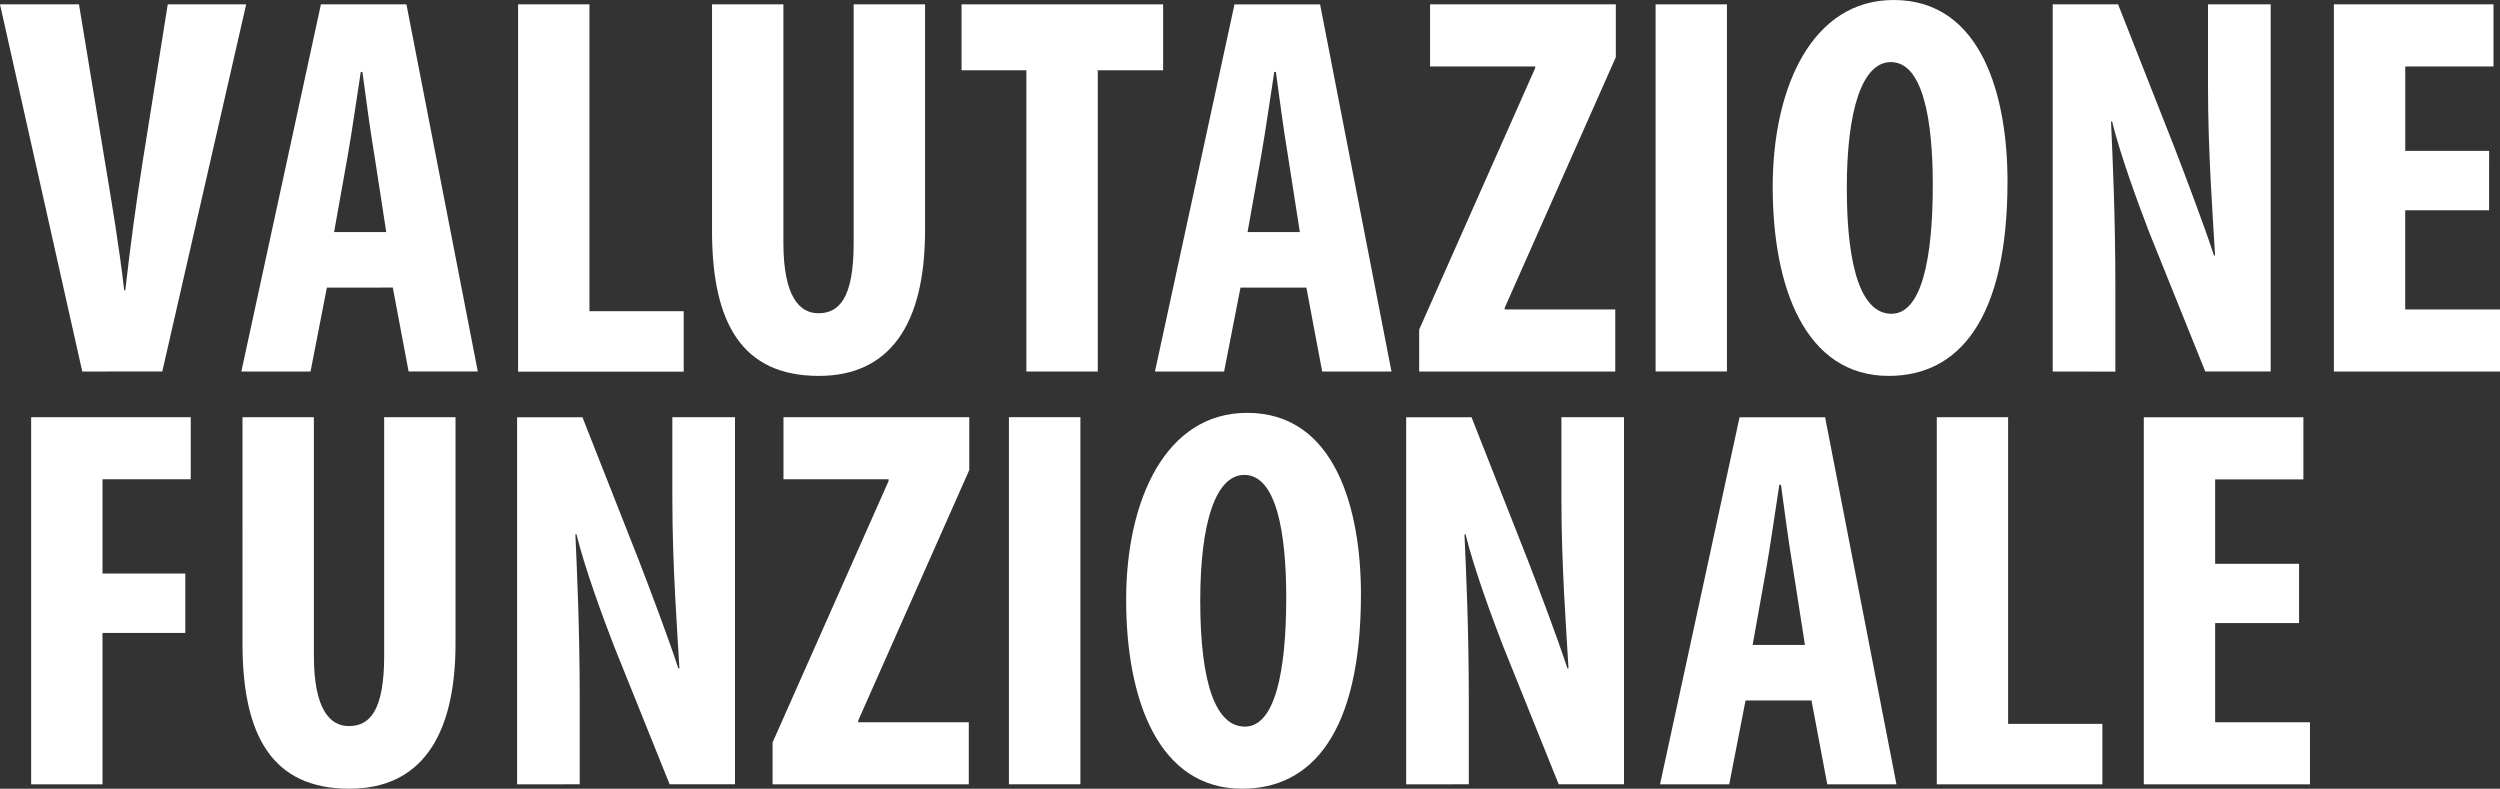 <svg xmlns="http://www.w3.org/2000/svg" viewBox="0 0 1028.33 324.42"><rect x="0" y="0" width="1028.33" height="324.42" fill="#333333" stroke="none"/><defs><style>.cls-1{fill:#fff;}</style></defs><title>figura1Risorsa 37</title><g id="Livello_2" data-name="Livello 2"><g id="Livello_1-2" data-name="Livello 1"><path class="cls-1" d="M33.84,152.82,0,1.79H32.49L43.25,67c2.69,16.13,5.82,34.73,7.84,52.44h.45c2-17.93,4.48-36.08,7.17-53.11L69,1.79h32.26l-34.5,151Z"/><path class="cls-1" d="M134.45,118.31l-6.72,34.51H99.27L132,1.79h35.18l29.35,151H168.07l-6.5-34.51Zm24.43-22.85L154,63.86c-1.57-9.18-3.59-24.2-4.93-34.28h-.67c-1.57,10.08-3.81,25.77-5.38,34.51l-5.6,31.37Z"/><path class="cls-1" d="M213.11,1.79h29.35V128h38.77v24.87H213.11Z"/><path class="cls-1" d="M322.24,1.79V99.94c0,22.18,6.72,28.91,14.34,28.91,8.51,0,14.56-6,14.56-28.91V1.79H380.5v93c0,38.76-14.57,59.83-43.7,59.83-31.59,0-43.92-21.74-43.92-59.61V1.79Z"/><path class="cls-1" d="M422.18,28.91H395.52V1.79h82.91V28.91H451.54V152.82H422.18Z"/><path class="cls-1" d="M510.25,118.31l-6.73,34.51H475.07l32.71-151H543l29.36,151H543.86l-6.5-34.51Zm24.42-22.85-4.93-31.6c-1.57-9.18-3.58-24.2-4.93-34.28h-.67c-1.57,10.08-3.81,25.77-5.38,34.51l-5.6,31.37Z"/><path class="cls-1" d="M583.75,135.57,631.47,28v-.67H588.23V1.79h76.41V23.53L618.93,126.61v.67h45.48v25.54H583.75Z"/><path class="cls-1" d="M710.35,1.79v151H681V1.79Z"/><path class="cls-1" d="M825.75,74.62c0,56.92-20.16,80-48.85,80-34.28,0-47.73-36.31-47.73-77.76C729.17,35.63,745.53,0,778.92,0,815.45,0,825.75,40.11,825.75,74.62Zm-66.1,2.69c0,34.28,6.5,51.76,18.37,51.76,12.33,0,17-22.41,17-53.11,0-26.44-4-50.42-17.25-50.42C766.15,25.54,759.65,44.82,759.65,77.31Z"/><path class="cls-1" d="M844.35,152.82V1.79h26.89L894.55,61C899,72.6,906.42,92.1,910.68,105.09h.45c-.9-15.91-2.91-42.12-2.91-69.91V1.79H934v151H907.1L884,95.46C879.09,82.69,872.14,63.64,868.78,50h-.45c.67,15.24,1.79,38.54,1.79,68.79v34.06Z"/><path class="cls-1" d="M1023.84,86.5h-34.5v40.78h39v25.54H960V1.79h65.66V27.34h-36.3V62.07h34.5Z"/><path class="cls-1" d="M12.81,171.6H78.46v25.55H42.16v38.76H76.22v24.43H42.16v62.29H12.81Z"/><path class="cls-1" d="M129.11,171.6v98.15c0,22.18,6.72,28.91,14.34,28.91,8.51,0,14.57-6.05,14.57-28.91V171.6h29.35v93c0,38.77-14.57,59.83-43.7,59.83-31.59,0-43.92-21.73-43.92-59.6V171.6Z"/><path class="cls-1" d="M212.7,322.63v-151h26.88l23.31,59.16c4.48,11.65,11.88,31.15,16.13,44.14h.45c-.9-15.91-2.91-42.12-2.91-69.91V171.6h25.77v151H275.44l-23.08-57.36c-4.93-12.78-11.88-31.82-15.24-45.49h-.45c.67,15.24,1.79,38.54,1.79,68.79v34.06Z"/><path class="cls-1" d="M317.79,305.38l47.73-107.56v-.67H322.27V171.6h76.42v21.74L353,296.41v.68h45.49v25.54H317.79Z"/><path class="cls-1" d="M444.4,171.6v151H415v-151Z"/><path class="cls-1" d="M559.8,244.43c0,56.91-20.17,80-48.85,80-34.28,0-47.73-36.3-47.73-77.75,0-41.23,16.36-76.86,49.75-76.86C549.49,169.81,559.8,209.92,559.8,244.43Zm-66.1,2.69c0,34.28,6.49,51.76,18.37,51.76,12.32,0,17-22.41,17-53.11,0-26.44-4-50.42-17.25-50.42C500.19,195.35,493.7,214.62,493.7,247.12Z"/><path class="cls-1" d="M578.4,322.63v-151h26.89l23.3,59.16c4.49,11.65,11.88,31.15,16.14,44.14h.45c-.9-15.91-2.92-42.12-2.92-69.91V171.6H668v151H641.14l-23.08-57.36c-4.93-12.78-11.87-31.82-15.24-45.49h-.44c.67,15.24,1.79,38.54,1.79,68.79v34.06Z"/><path class="cls-1" d="M718,288.12l-6.72,34.51H682.82l32.72-151h35.18l29.35,151H751.62l-6.5-34.51Zm24.43-22.85-4.93-31.6c-1.57-9.19-3.59-24.2-4.93-34.28h-.67c-1.57,10.08-3.81,25.77-5.38,34.51l-5.6,31.37Z"/><path class="cls-1" d="M796.66,171.6H826V297.76h38.77v24.87H796.66Z"/><path class="cls-1" d="M945.67,256.3H911.16v40.79h39v25.54H881.81v-151h65.65v25.55h-36.3v34.73h34.51Z"/></g></g></svg>
